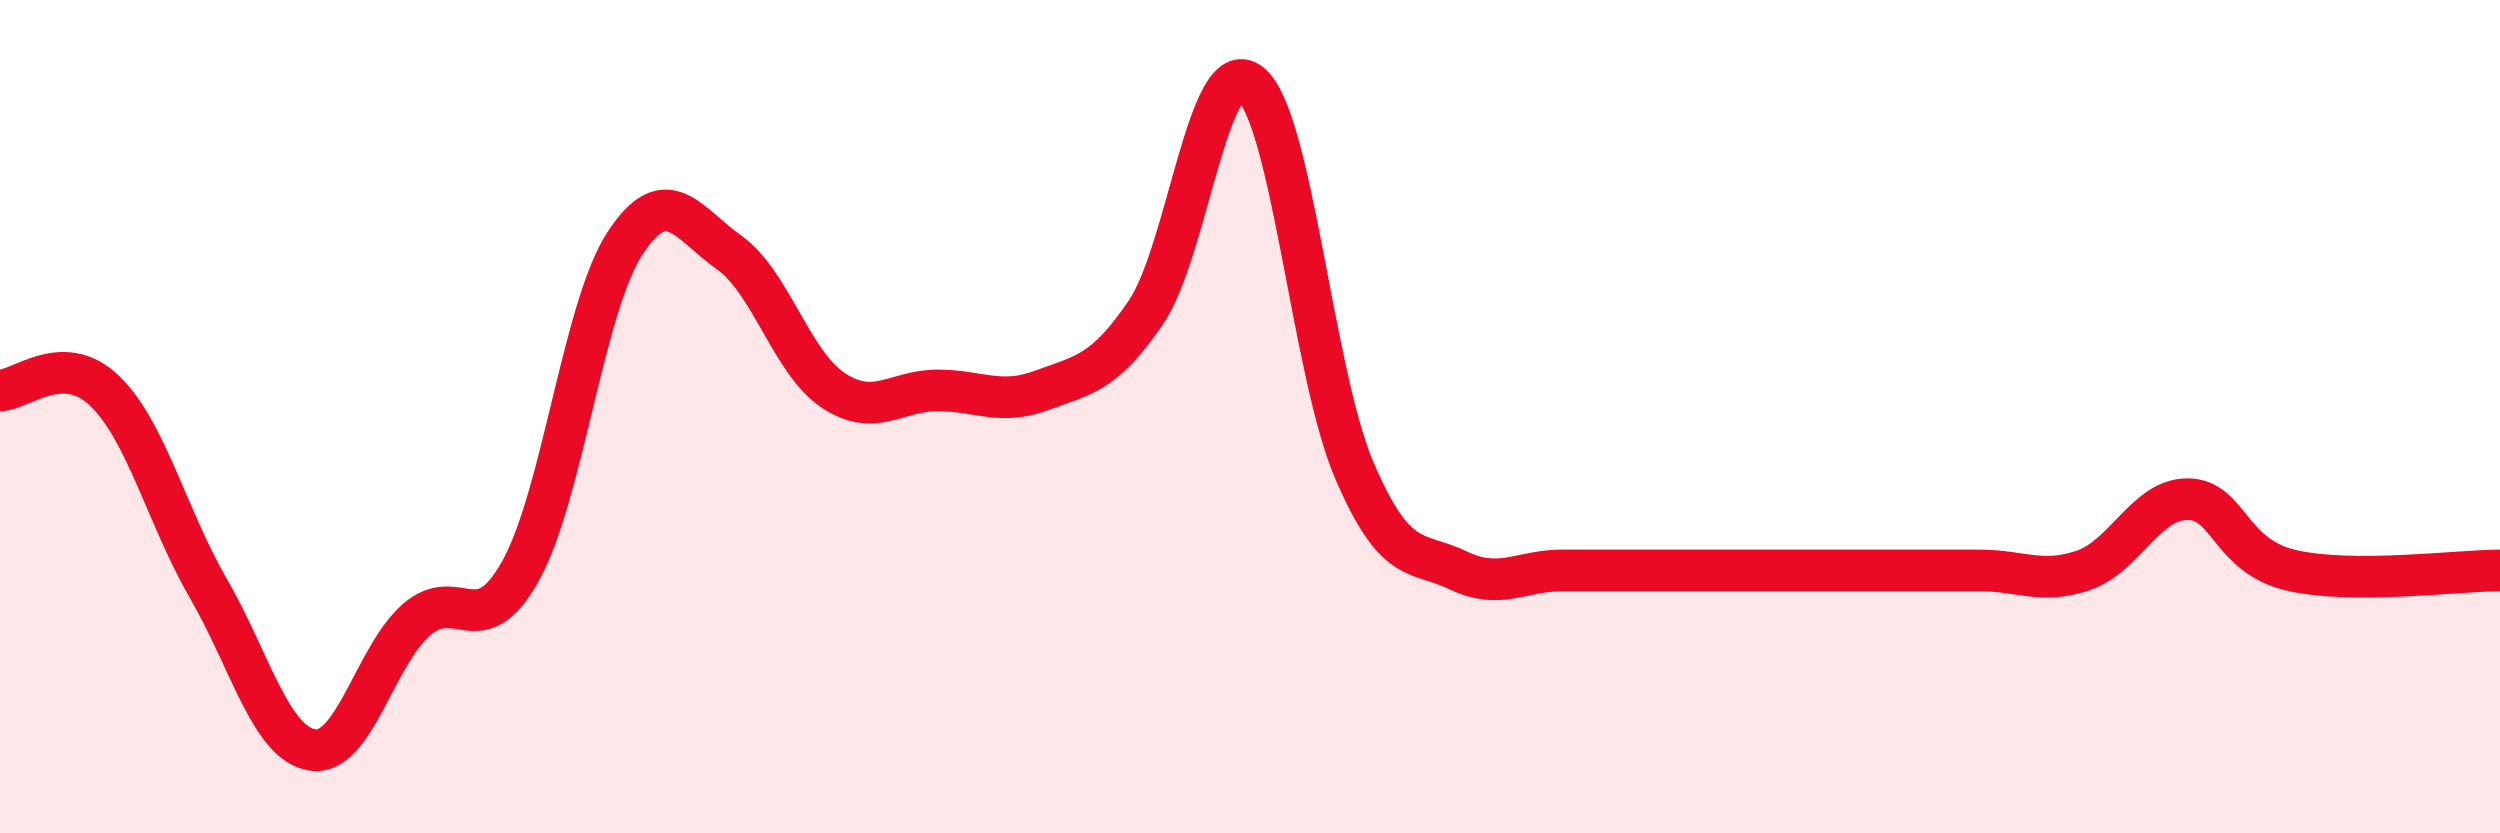 
    <svg width="60" height="20" viewBox="0 0 60 20" xmlns="http://www.w3.org/2000/svg">
      <path
        d="M 0,9.37 C 0.5,9.37 1.5,8.42 2.5,9.37 C 3.5,10.32 4,12.39 5,14.12 C 6,15.85 6.5,17.85 7.5,18 C 8.5,18.15 9,15.73 10,14.87 C 11,14.01 11.5,15.5 12.5,13.69 C 13.5,11.88 14,7.37 15,5.84 C 16,4.31 16.5,5.35 17.5,6.06 C 18.5,6.77 19,8.71 20,9.37 C 21,10.03 21.5,9.37 22.5,9.37 C 23.5,9.37 24,9.74 25,9.37 C 26,9 26.5,8.97 27.5,7.5 C 28.5,6.03 29,1.24 30,2 C 31,2.76 31.5,8.94 32.5,11.28 C 33.5,13.62 34,13.21 35,13.69 C 36,14.17 36.5,13.69 37.5,13.69 C 38.5,13.69 39,13.69 40,13.69 C 41,13.69 41.5,13.69 42.5,13.69 C 43.5,13.69 44,13.69 45,13.69 C 46,13.69 46.5,13.69 47.5,13.69 C 48.5,13.69 49,14.03 50,13.69 C 51,13.35 51.5,11.98 52.5,11.98 C 53.5,11.98 53.5,13.35 55,13.69 C 56.5,14.03 59,13.69 60,13.69L60 20L0 20Z"
        fill="#EB0A25"
        opacity="0.1"
        stroke-linecap="round"
        stroke-linejoin="round"
      />
      <path
        d="M 0,9.37 C 0.5,9.37 1.5,8.42 2.5,9.37 C 3.5,10.32 4,12.39 5,14.12 C 6,15.85 6.5,17.85 7.5,18 C 8.5,18.15 9,15.73 10,14.87 C 11,14.01 11.5,15.5 12.5,13.69 C 13.5,11.88 14,7.37 15,5.84 C 16,4.31 16.5,5.35 17.5,6.06 C 18.5,6.77 19,8.71 20,9.37 C 21,10.03 21.5,9.37 22.5,9.37 C 23.5,9.37 24,9.74 25,9.37 C 26,9 26.5,8.97 27.5,7.5 C 28.5,6.03 29,1.24 30,2 C 31,2.76 31.5,8.94 32.5,11.28 C 33.5,13.62 34,13.21 35,13.69 C 36,14.17 36.5,13.69 37.5,13.69 C 38.5,13.69 39,13.69 40,13.69 C 41,13.69 41.5,13.69 42.5,13.69 C 43.5,13.69 44,13.69 45,13.69 C 46,13.69 46.5,13.69 47.5,13.69 C 48.5,13.69 49,14.03 50,13.69 C 51,13.35 51.5,11.98 52.5,11.98 C 53.5,11.98 53.5,13.35 55,13.69 C 56.5,14.03 59,13.69 60,13.69"
        stroke="#EB0A25"
        stroke-width="1"
        fill="none"
        stroke-linecap="round"
        stroke-linejoin="round"
      />
    </svg>
  